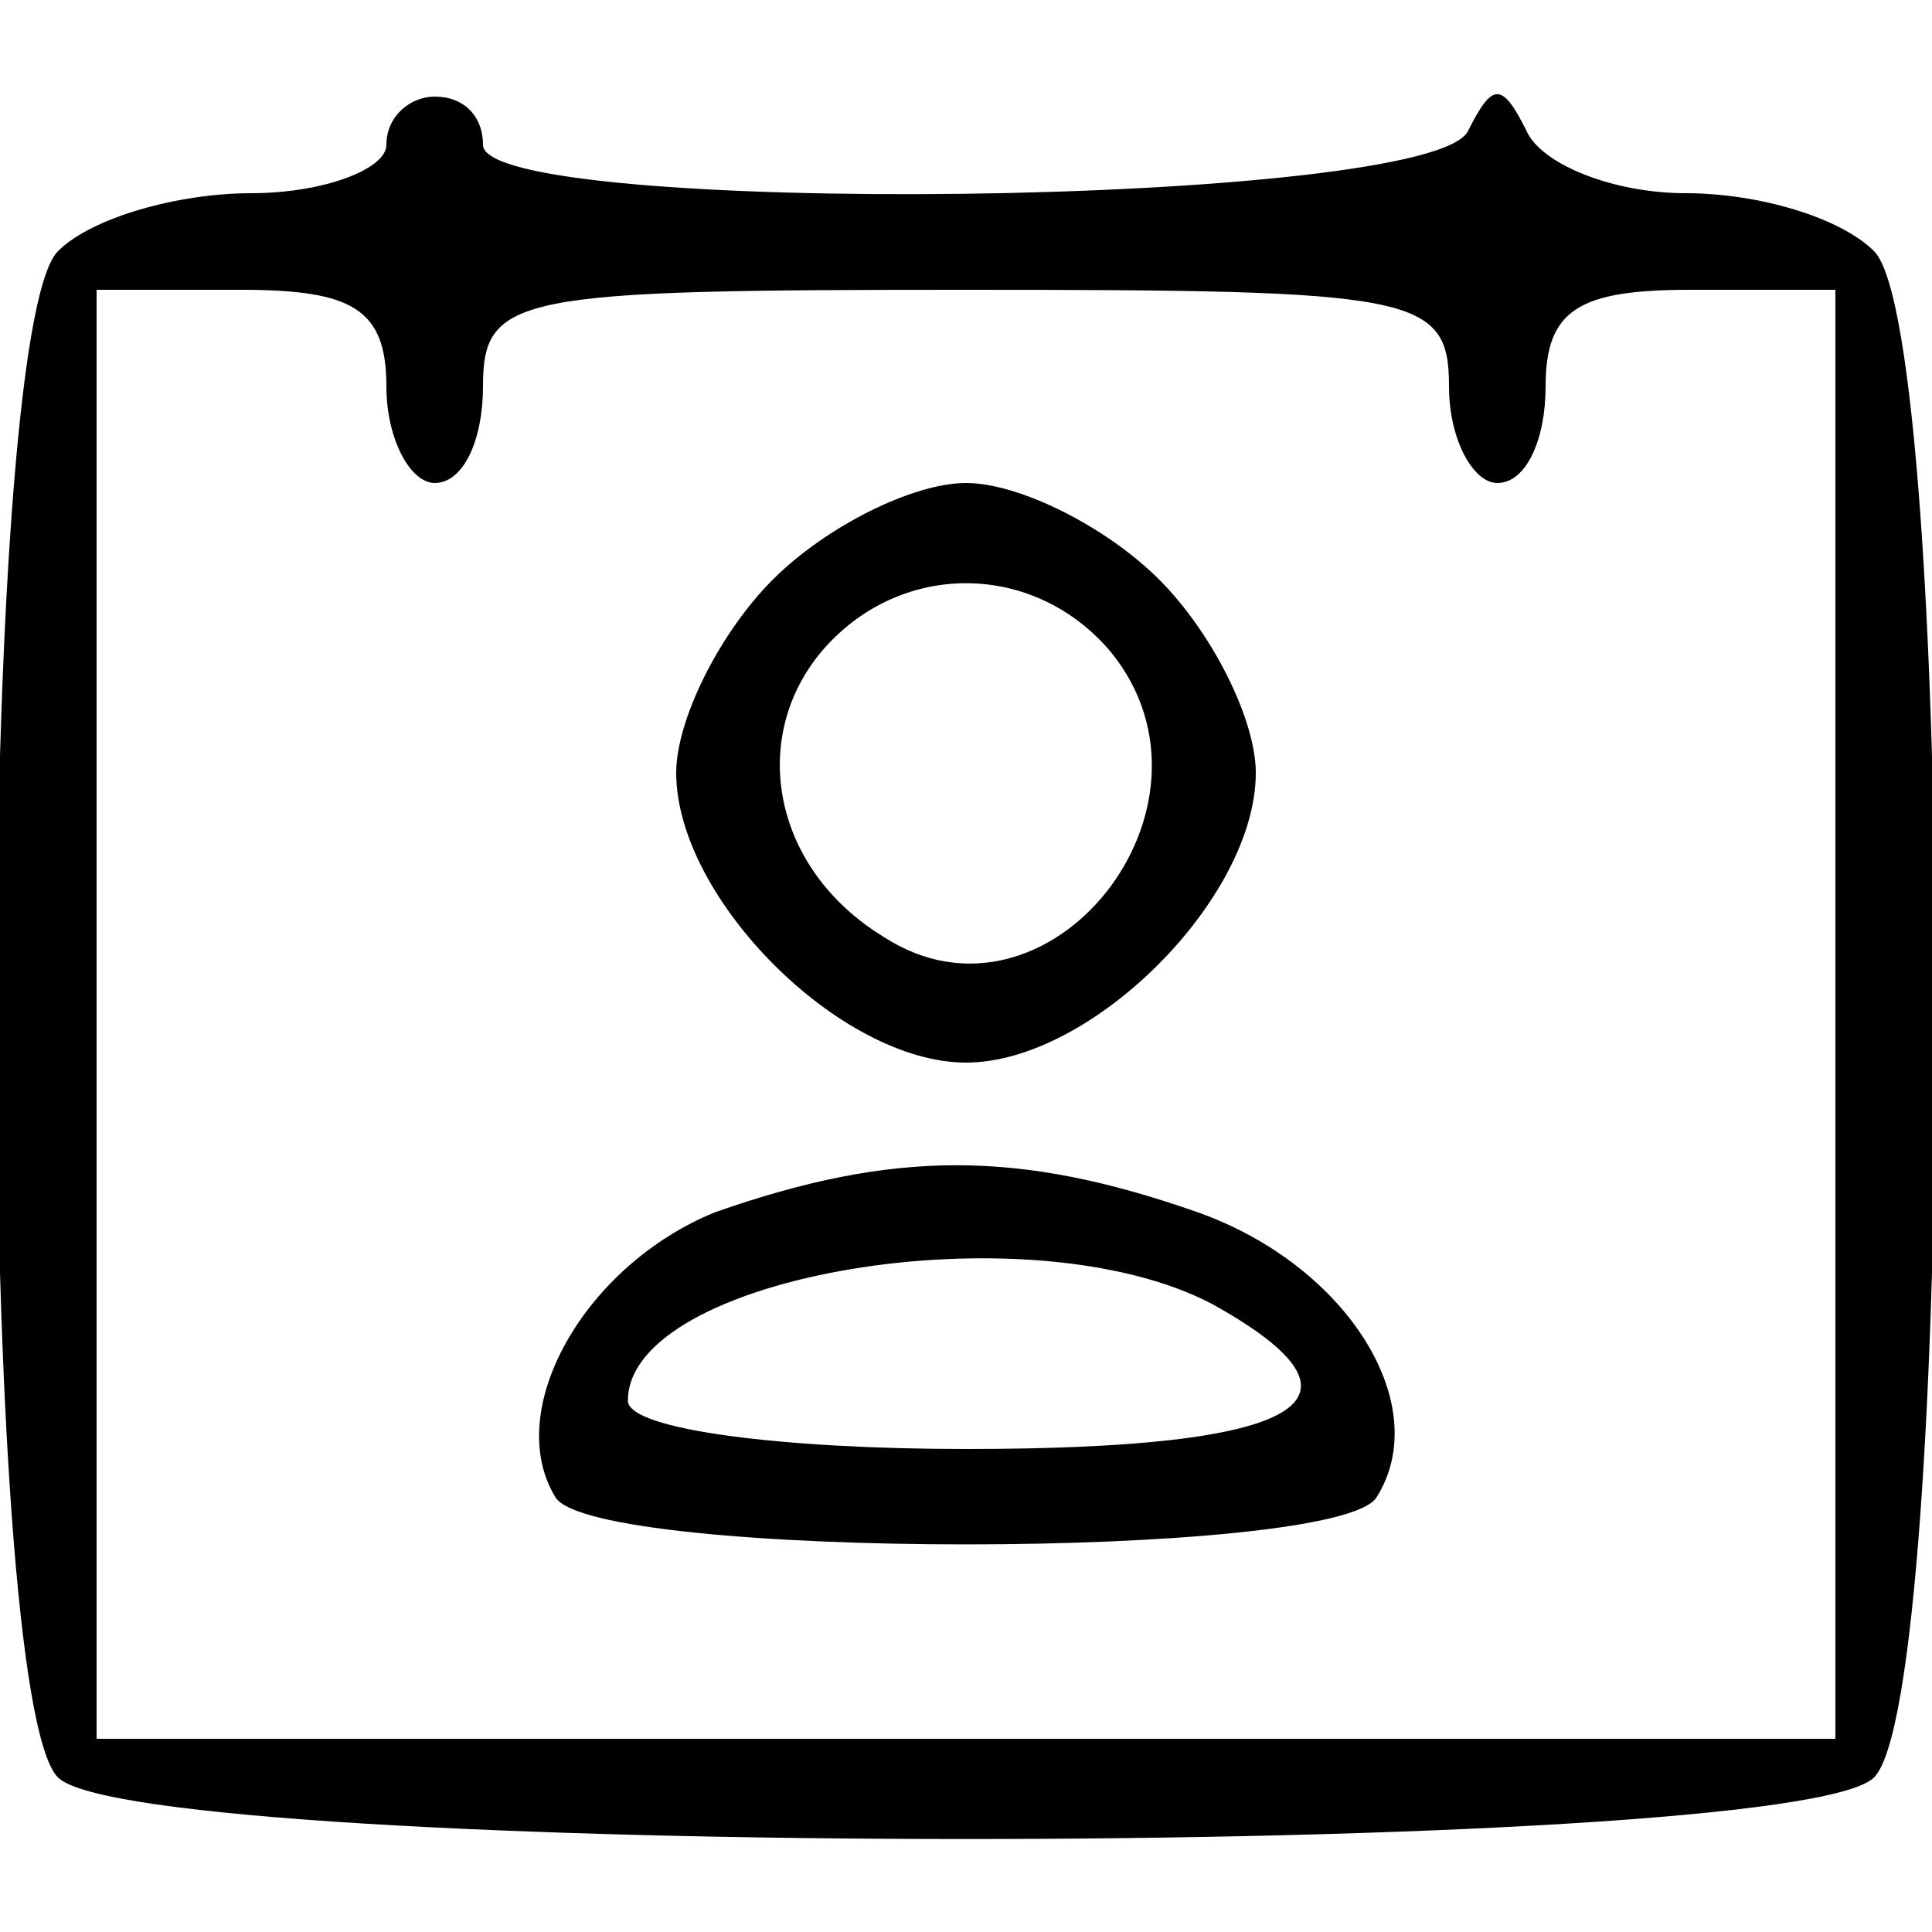 <?xml version="1.0" standalone="no"?>
<!DOCTYPE svg PUBLIC "-//W3C//DTD SVG 20010904//EN"
 "http://www.w3.org/TR/2001/REC-SVG-20010904/DTD/svg10.dtd">
<svg version="1.0" xmlns="http://www.w3.org/2000/svg"
 width="25" height="25" viewBox="0 0 40 40"
 preserveAspectRatio="xMidYMid meet">

<g transform="translate(0,40) scale(0.1,-0.1)"
stroke="none">
<path d="M80 370 c0 -5 -13 -10 -28 -10 -15 0 -33 -5 -40 -12 -17 -17 -17
-299 0 -316 17 -17 359 -17 376 0 17 17 17 299 0 316 -7 7 -24 12 -39 12 -15
0 -30 6 -33 13 -5 10 -7 10 -12 0 -7 -16 -204 -18 -204 -3 0 6 -4 10 -10 10
-5 0 -10 -4 -10 -10z m0 -50 c0 -11 5 -20 10 -20 6 0 10 9 10 20 0 19 7 20
100 20 93 0 100 -1 100 -20 0 -11 5 -20 10 -20 6 0 10 9 10 20 0 16 7 20 30
20 l30 0 0 -150 0 -150 -180 0 -180 0 0 150 0 150 30 0 c23 0 30 -4 30 -20z"/>
<path d="M160 280 c-11 -11 -20 -29 -20 -40 0 -26 34 -60 60 -60 26 0 60 34
60 60 0 11 -9 29 -20 40 -11 11 -29 20 -40 20 -11 0 -29 -9 -40 -20z m70 -15
c26 -32 -13 -81 -47 -59 -23 14 -28 41 -13 59 16 19 44 19 60 0z"/>
<path d="M148 149 c-27 -11 -44 -41 -33 -59 8 -13 162 -13 170 0 12 19 -6 48
-37 59 -37 13 -63 13 -100 0z m103 -19 c36 -20 19 -30 -51 -30 -38 0 -70 4
-70 10 0 26 83 40 121 20z"/>
</g>
</svg>
